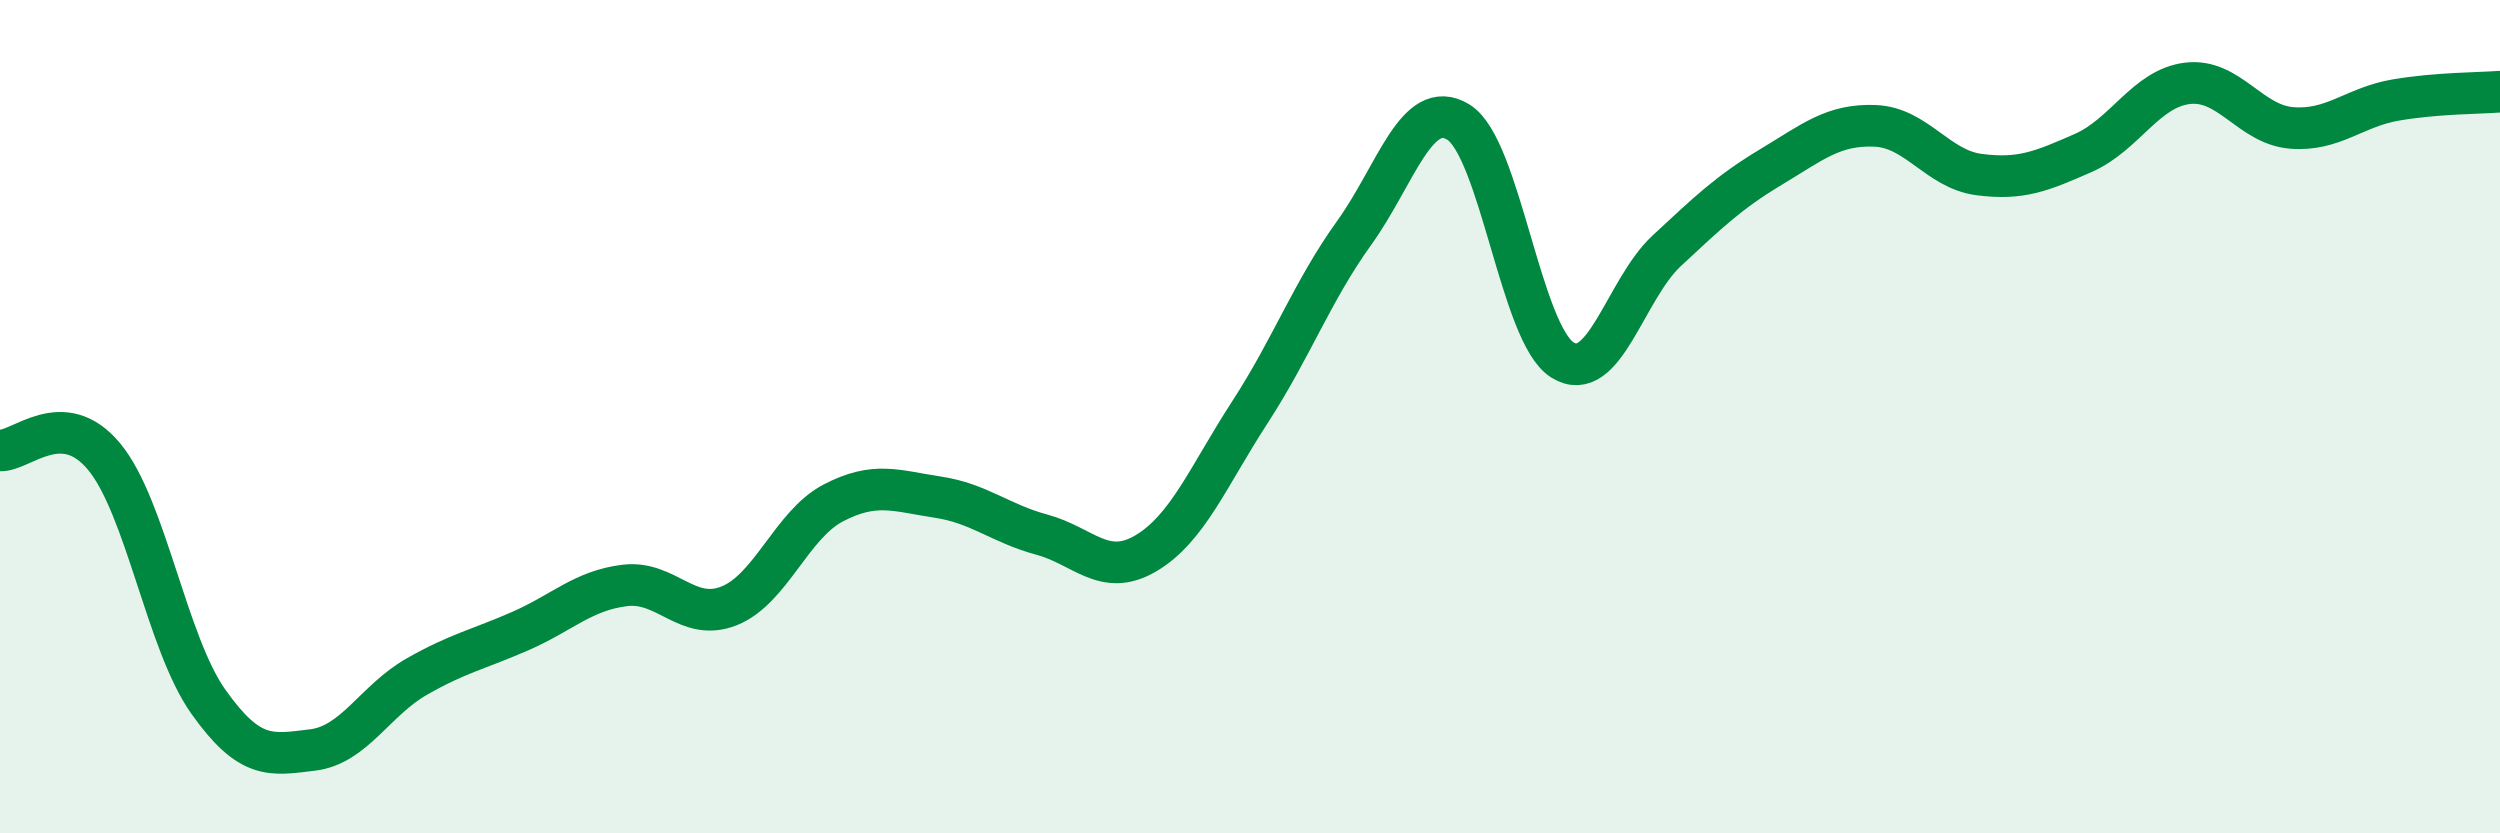 
    <svg width="60" height="20" viewBox="0 0 60 20" xmlns="http://www.w3.org/2000/svg">
      <path
        d="M 0,10.81 C 0.5,10.84 1.5,9.75 2.5,10.96 C 3.5,12.17 4,15.43 5,16.84 C 6,18.25 6.5,18.12 7.5,18 C 8.5,17.88 9,16.81 10,16.24 C 11,15.67 11.5,15.58 12.5,15.14 C 13.5,14.7 14,14.17 15,14.05 C 16,13.93 16.5,14.94 17.5,14.54 C 18.5,14.14 19,12.59 20,12.07 C 21,11.55 21.5,11.78 22.5,11.93 C 23.5,12.08 24,12.56 25,12.83 C 26,13.1 26.5,13.87 27.5,13.28 C 28.5,12.69 29,11.43 30,9.89 C 31,8.35 31.5,6.98 32.5,5.59 C 33.5,4.2 34,2.32 35,2.93 C 36,3.54 36.5,8.02 37.5,8.64 C 38.5,9.26 39,6.95 40,6.02 C 41,5.09 41.5,4.61 42.5,4.01 C 43.5,3.41 44,2.98 45,3.02 C 46,3.06 46.5,4.06 47.5,4.19 C 48.5,4.32 49,4.11 50,3.67 C 51,3.23 51.5,2.12 52.5,2 C 53.5,1.88 54,2.99 55,3.07 C 56,3.15 56.5,2.57 57.5,2.4 C 58.5,2.23 59.5,2.24 60,2.2L60 20L0 20Z"
        fill="#008740"
        opacity="0.1"
        stroke-linecap="round"
        stroke-linejoin="round"
      />
      <path
        d="M 0,10.81 C 0.5,10.84 1.5,9.75 2.5,10.96 C 3.5,12.17 4,15.43 5,16.84 C 6,18.25 6.5,18.12 7.5,18 C 8.5,17.88 9,16.81 10,16.24 C 11,15.67 11.5,15.58 12.5,15.14 C 13.5,14.7 14,14.17 15,14.05 C 16,13.93 16.5,14.94 17.5,14.54 C 18.5,14.14 19,12.59 20,12.07 C 21,11.55 21.5,11.78 22.5,11.93 C 23.5,12.08 24,12.56 25,12.83 C 26,13.1 26.5,13.87 27.5,13.28 C 28.5,12.69 29,11.43 30,9.89 C 31,8.35 31.5,6.98 32.5,5.59 C 33.5,4.2 34,2.32 35,2.93 C 36,3.54 36.5,8.02 37.5,8.64 C 38.5,9.26 39,6.95 40,6.02 C 41,5.09 41.5,4.61 42.5,4.01 C 43.5,3.41 44,2.98 45,3.02 C 46,3.06 46.5,4.06 47.5,4.19 C 48.5,4.32 49,4.11 50,3.67 C 51,3.23 51.5,2.12 52.5,2 C 53.5,1.88 54,2.99 55,3.07 C 56,3.15 56.5,2.57 57.5,2.4 C 58.5,2.23 59.5,2.24 60,2.2"
        stroke="#008740"
        stroke-width="1"
        fill="none"
        stroke-linecap="round"
        stroke-linejoin="round"
      />
    </svg>
  
